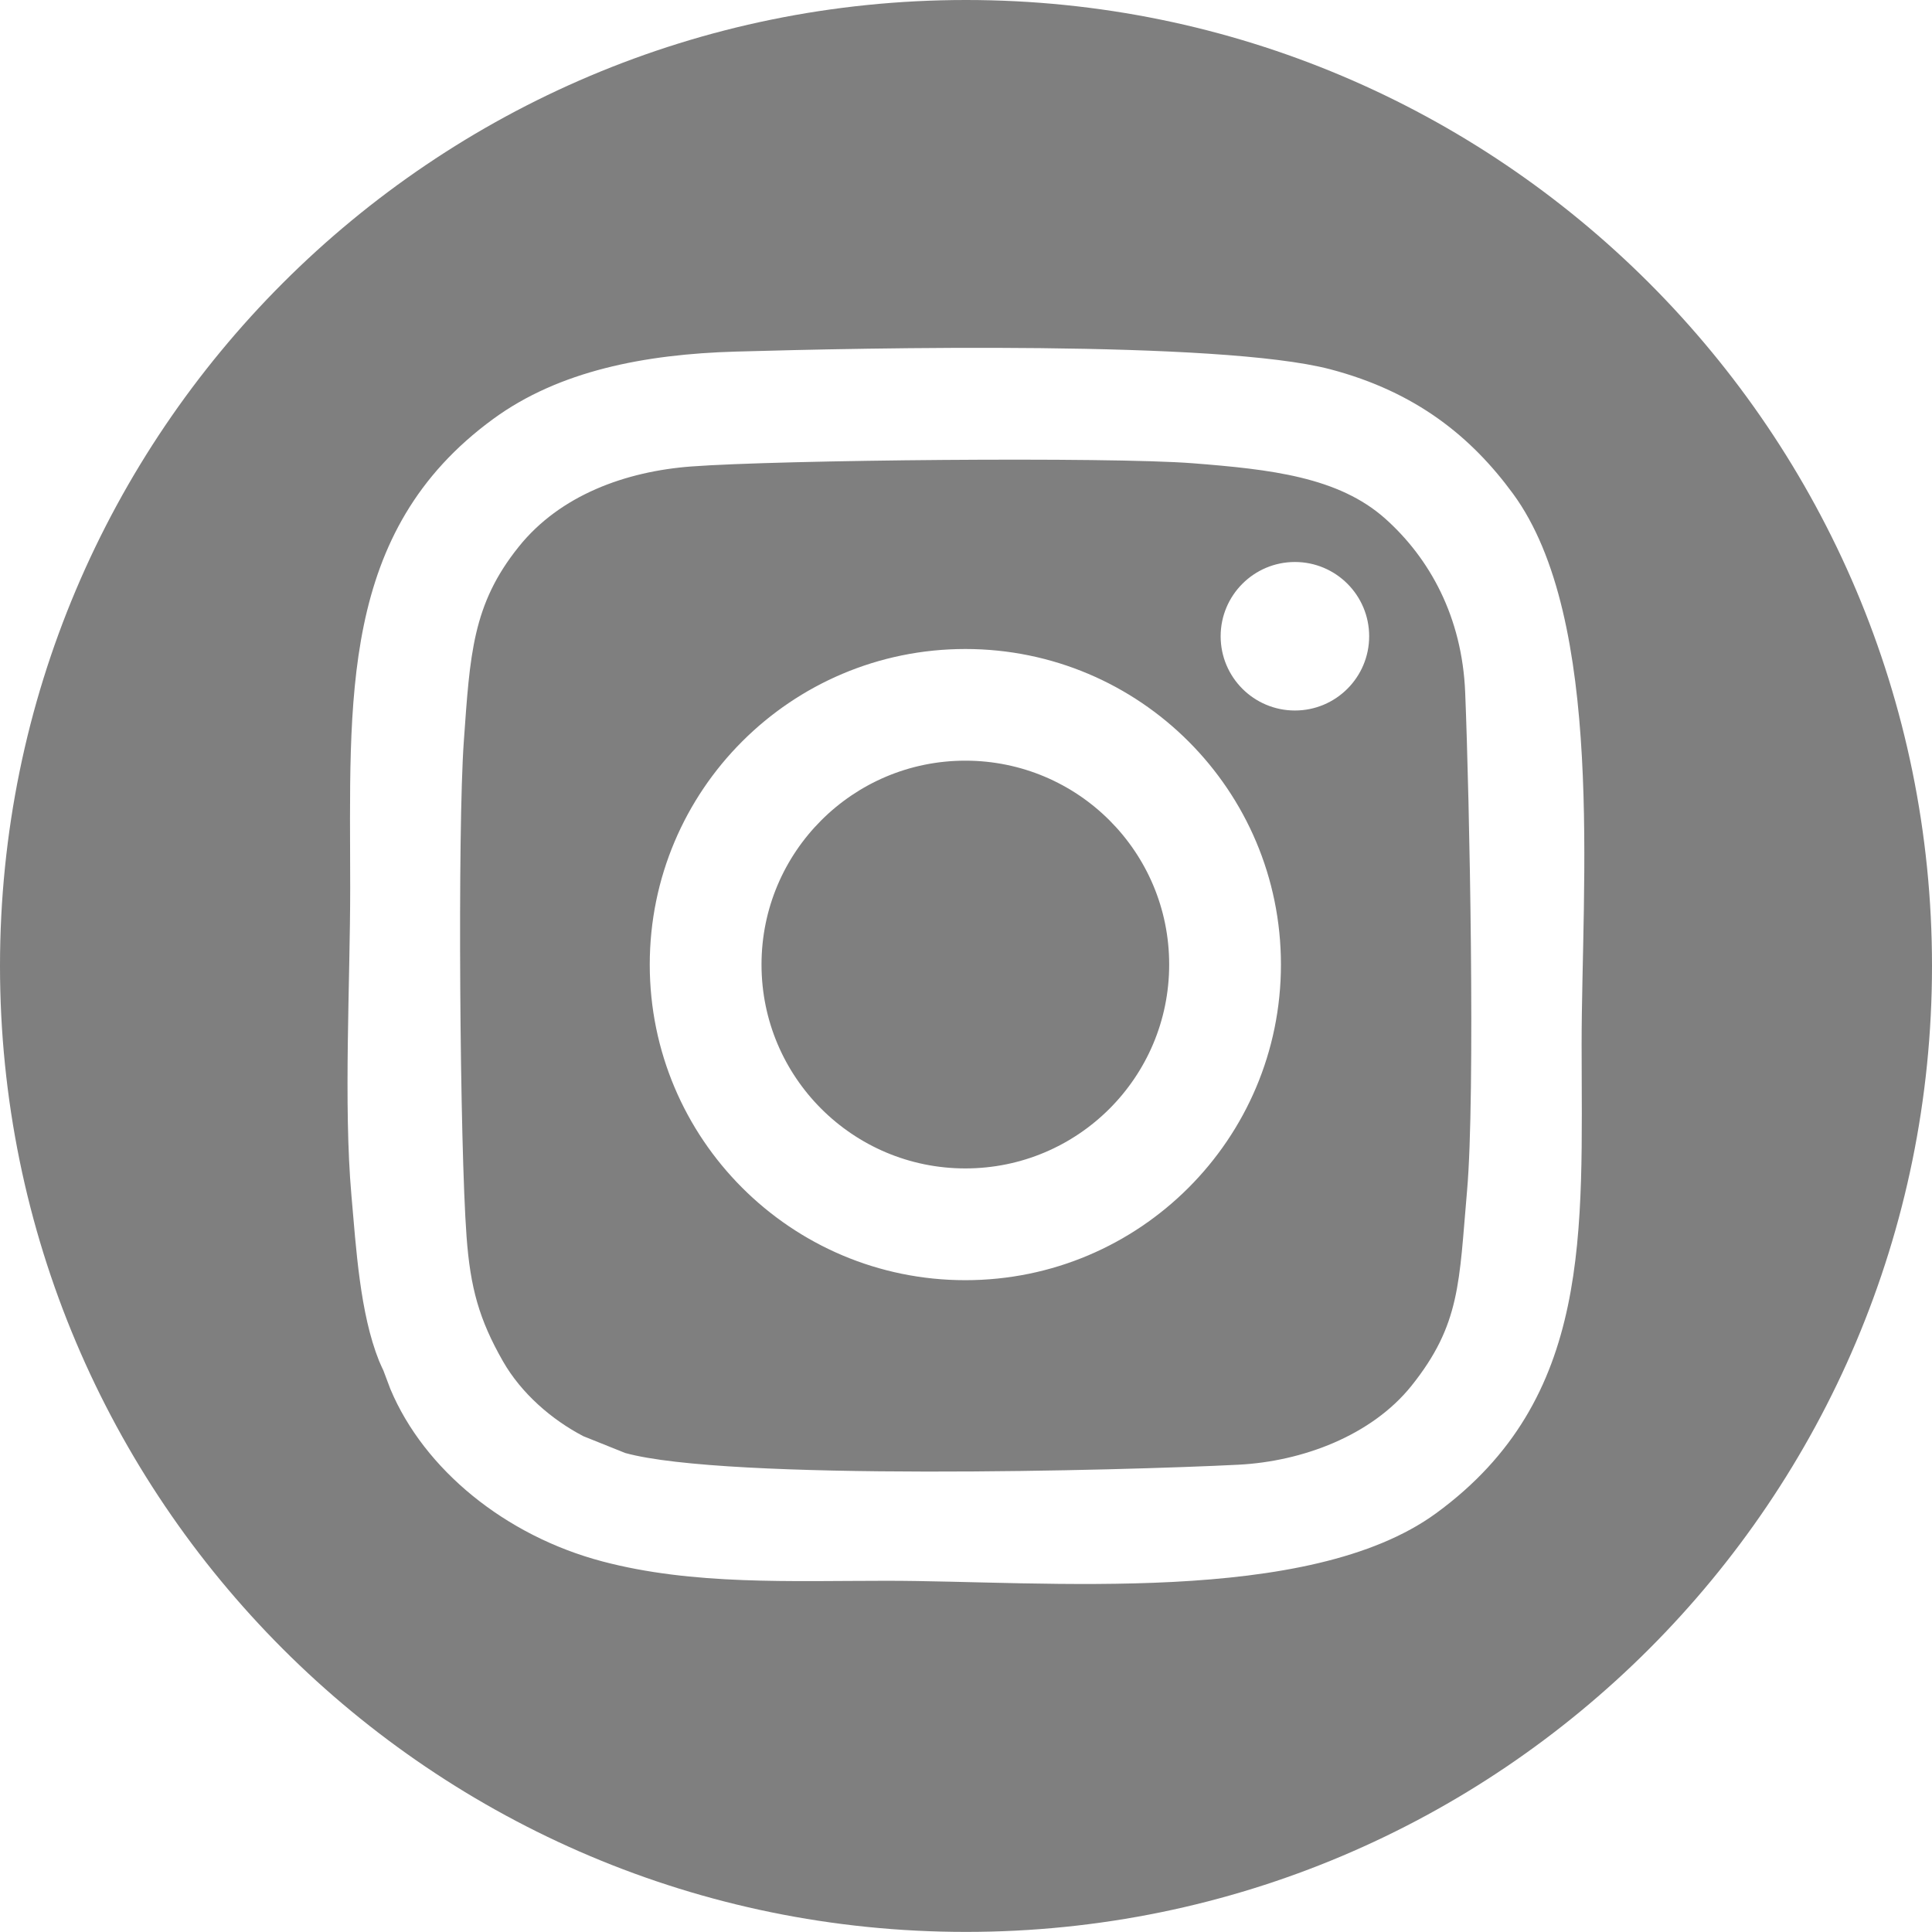 <?xml version="1.0" encoding="utf-8"?>
<!-- Generator: Adobe Illustrator 17.0.0, SVG Export Plug-In . SVG Version: 6.00 Build 0)  -->
<!DOCTYPE svg PUBLIC "-//W3C//DTD SVG 1.1//EN" "http://www.w3.org/Graphics/SVG/1.1/DTD/svg11.dtd">
<svg version="1.1" id="Capa_1" xmlns="http://www.w3.org/2000/svg" xmlns:xlink="http://www.w3.org/1999/xlink" x="0px" y="0px"
	 width="20.606px" height="20.606px" viewBox="0 0 20.606 20.606" enable-background="new 0 0 20.606 20.606" xml:space="preserve">
<path fill-rule="evenodd" clip-rule="evenodd" fill="#7F7F7F" d="M10.303,0c5.69,0,10.303,4.613,10.303,10.302
	c0,5.69-4.612,10.303-10.303,10.303C4.613,20.606,0,15.993,0,10.302C0,4.613,4.613,0,10.303,0L10.303,0z M15.647,12.701
	c0.09-1.023,0.026-4.188-0.02-5.318c-0.033-0.803-0.378-1.427-0.851-1.85c-0.5-0.447-1.226-0.527-2.054-0.592
	c-0.898-0.07-4.411-0.036-5.346,0.034C6.672,5.027,5.973,5.282,5.533,5.831c-0.496,0.617-0.52,1.152-0.586,2.075
	c-0.068,0.947-0.043,4.313,0.029,5.281c0.04,0.547,0.134,0.887,0.389,1.333c0.194,0.339,0.517,0.621,0.857,0.798l0.446,0.179
	c1.081,0.299,5.303,0.188,6.542,0.125c0.68-0.035,1.416-0.309,1.843-0.84C15.579,14.125,15.561,13.679,15.647,12.701L15.647,12.701z
	 M3.748,12.748c0.05,0.566,0.091,1.259,0.295,1.767c0.015,0.038,0.035,0.077,0.046,0.102l0.075,0.199
	c0.361,0.859,1.227,1.564,2.259,1.837c0.966,0.256,2.012,0.207,3.036,0.207c1.683,0,4.499,0.273,5.859-0.721
	c1.677-1.226,1.551-3.003,1.551-5.005c0-1.68,0.252-4.529-0.733-5.87c-0.441-0.601-1.029-1.084-1.95-1.326
	C13.002,3.629,9.244,3.71,7.845,3.75C6.877,3.778,5.962,3.955,5.261,4.468C3.614,5.671,3.735,7.464,3.735,9.473
	C3.735,10.474,3.663,11.784,3.748,12.748L3.748,12.748z M10.296,6.922c-1.859,0-3.366,1.507-3.366,3.366
	c0,1.859,1.507,3.366,3.366,3.366c1.859,0,3.366-1.507,3.366-3.366C13.662,8.429,12.156,6.922,10.296,6.922L10.296,6.922z
	 M10.296,8.113c-1.201,0-2.174,0.974-2.174,2.175c0,1.201,0.974,2.174,2.174,2.174c1.201,0,2.174-0.973,2.174-2.174
	C12.471,9.087,11.498,8.113,10.296,8.113L10.296,8.113z M13.811,5.994c-0.437,0-0.792,0.355-0.792,0.792
	c0,0.438,0.355,0.792,0.792,0.792c0.438,0,0.792-0.355,0.792-0.792C14.603,6.349,14.249,5.994,13.811,5.994z"/>
</svg>
